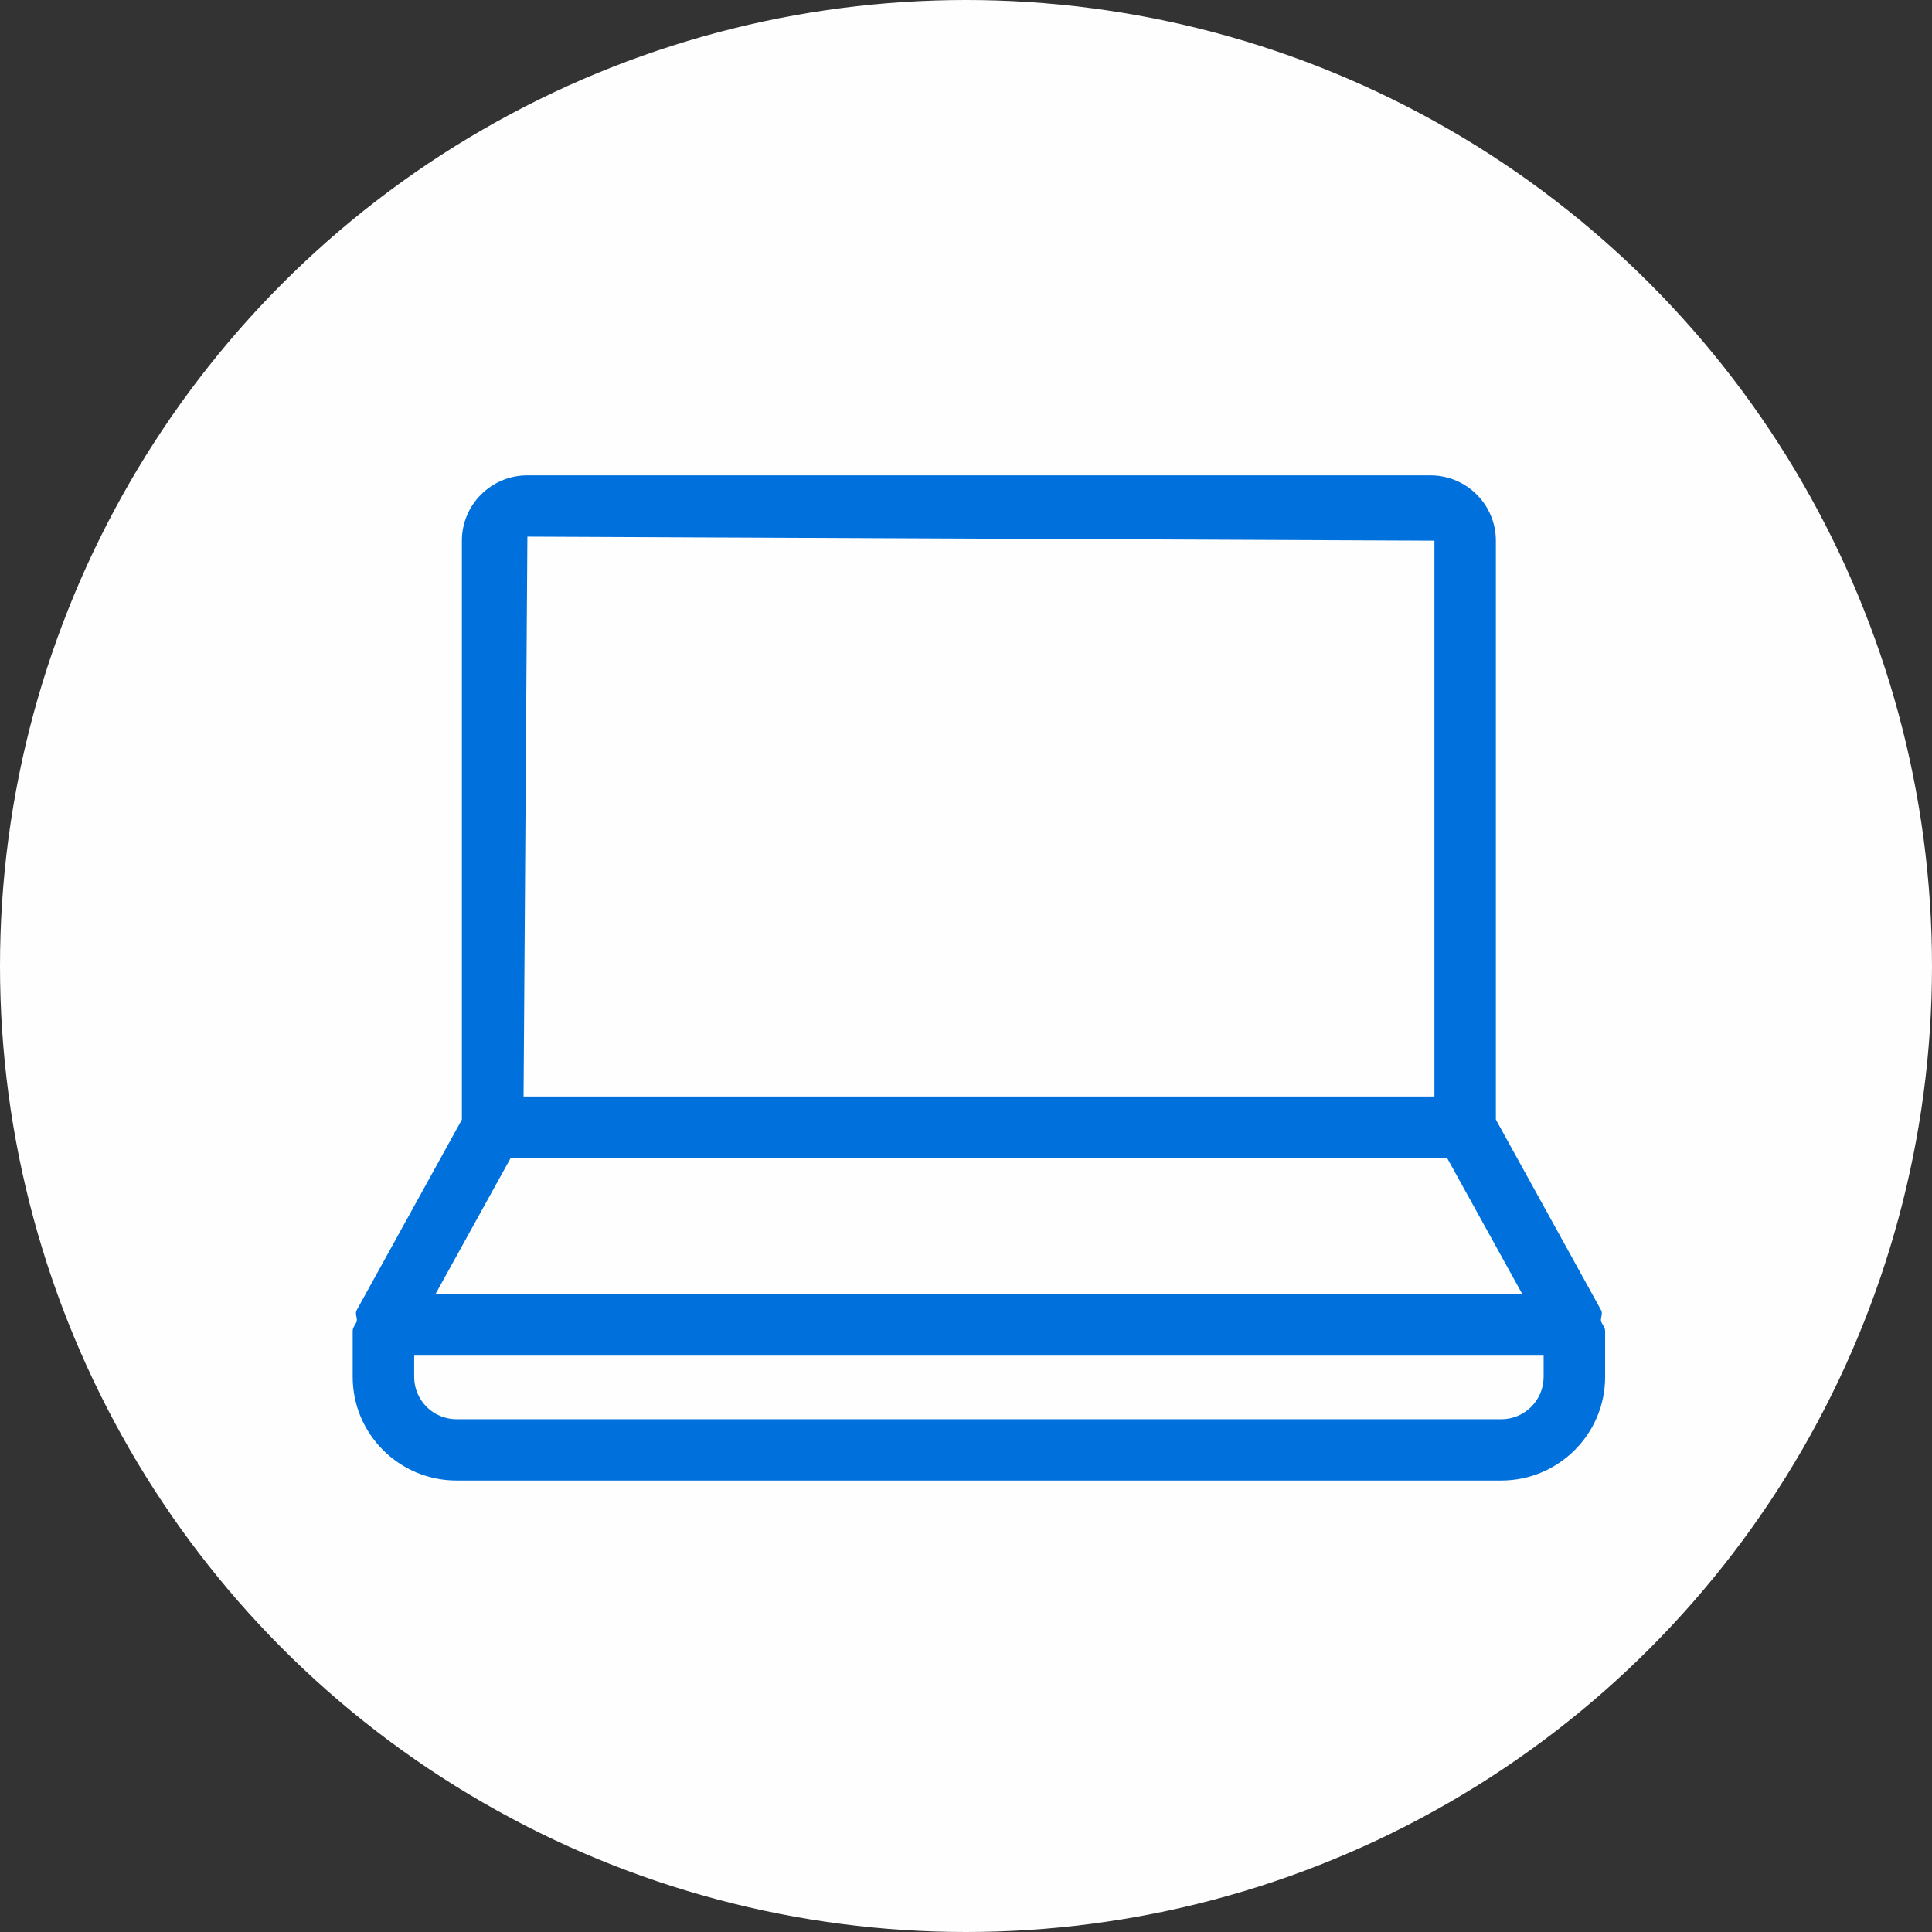 <svg width="42" height="42" viewBox="0 0 42 42" fill="none" xmlns="http://www.w3.org/2000/svg">
<rect x="0" y="0" width="42" height="42" fill="#333333" stroke="none"/>
<circle cx="21" cy="21" r="21" fill="#FEFEFE"/>
<path fill-rule="evenodd" clip-rule="evenodd" d="M33.557 29.933C33.557 30.441 33.144 30.853 32.637 30.853H9.924C9.416 30.853 9.004 30.441 9.004 29.933V29.47H33.557V29.933ZM11.104 25.169H31.456L33.097 28.138H9.464L11.104 25.169ZM11.465 11.666L31.183 11.754V23.837H11.382L11.465 11.666ZM34.804 28.719C34.793 28.638 34.848 28.557 34.807 28.483L32.519 24.339V11.754C32.519 10.97 31.881 10.334 31.096 10.334H11.465C10.679 10.334 10.041 10.97 10.041 11.754V24.339L7.754 28.483C7.712 28.557 7.767 28.638 7.757 28.719C7.733 28.795 7.667 28.85 7.667 28.934V29.933C7.667 31.174 8.678 32.185 9.924 32.185H32.637C33.882 32.185 34.894 31.174 34.894 29.933V28.934C34.894 28.85 34.828 28.795 34.804 28.719Z" fill="#0071DC"/>
</svg>
